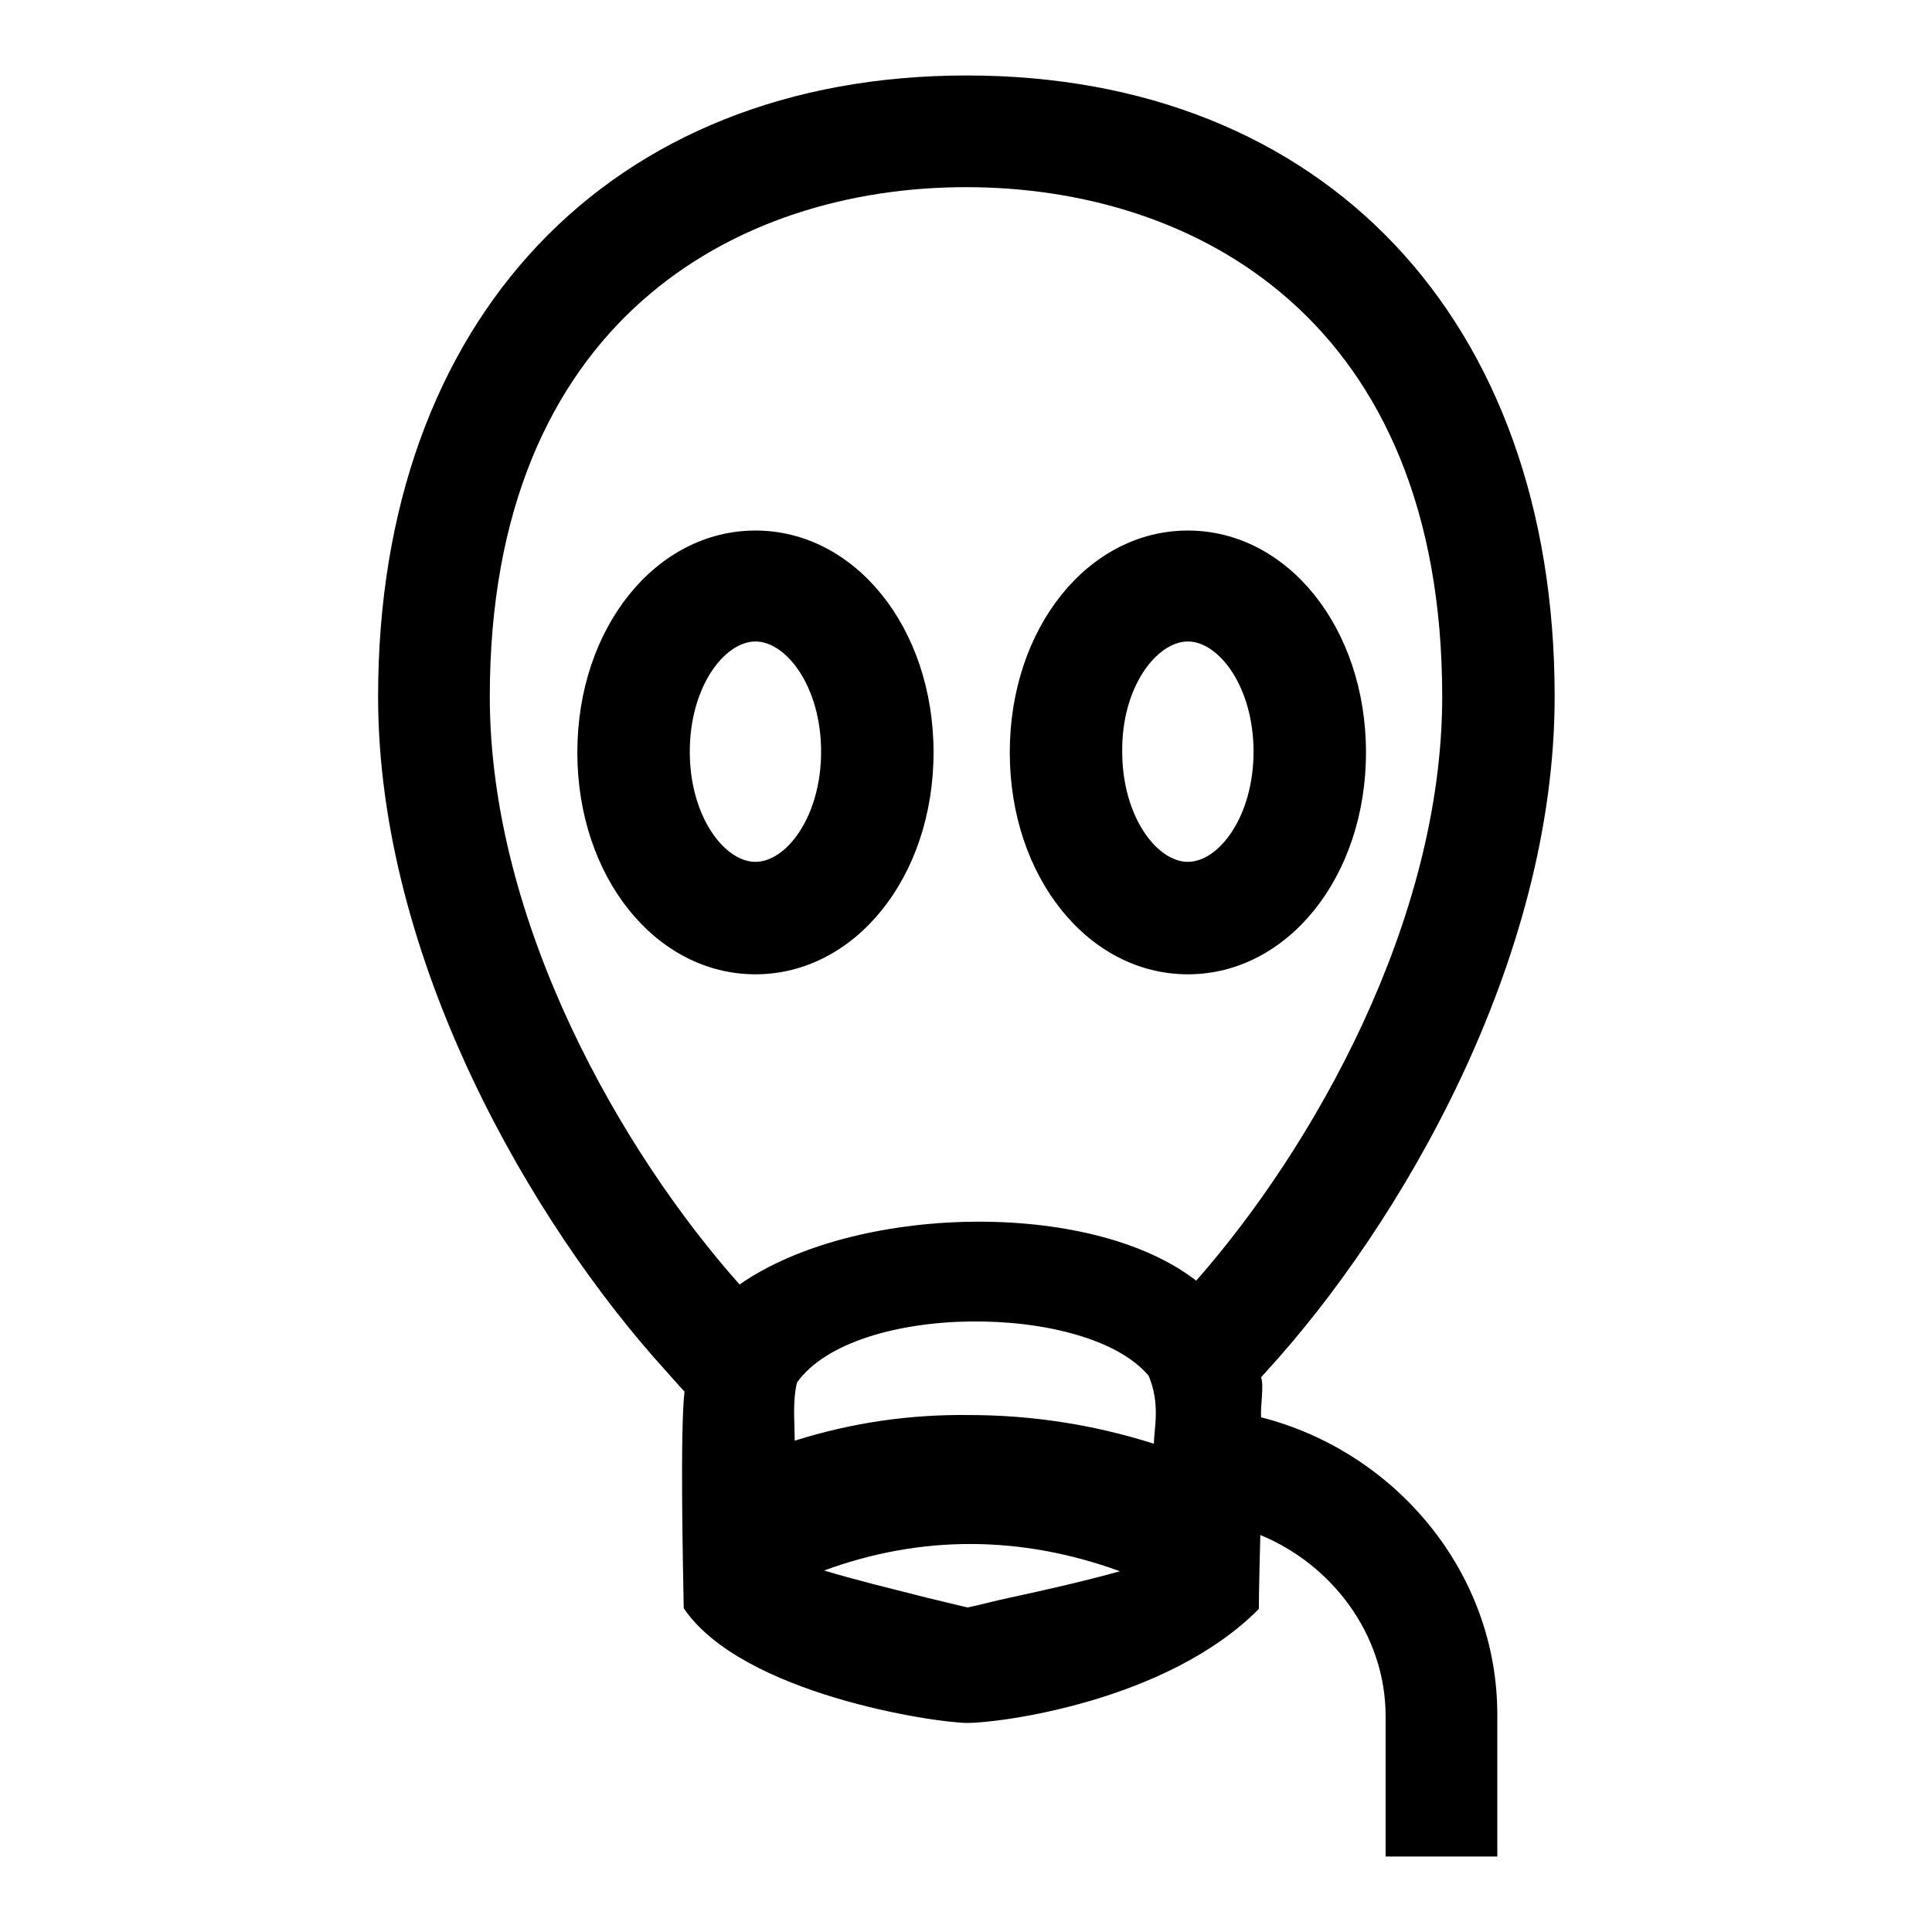 <?xml version="1.0" encoding="utf-8"?>
<!-- Svg Vector Icons : http://www.onlinewebfonts.com/icon -->
<!DOCTYPE svg PUBLIC "-//W3C//DTD SVG 1.1//EN" "http://www.w3.org/Graphics/SVG/1.1/DTD/svg11.dtd">
<svg version="1.1" xmlns="http://www.w3.org/2000/svg" xmlns:xlink="http://www.w3.org/1999/xlink" x="0px" y="0px" viewBox="0 0 256 256" enable-background="new 0 0 256 256" xml:space="preserve">
<g> <path fill="#000000" d="M100.1,129.1c13.2,0,23.6-12.9,23.6-29.4c0-16.5-10.4-29.4-23.6-29.4c-13.2,0-23.6,12.9-23.6,29.4 C76.5,116.2,86.9,129.1,100.1,129.1z M100.1,85c4.1,0,8.7,6,8.7,14.6c0,8.6-4.6,14.6-8.7,14.6c-4.1,0-8.7-6-8.7-14.6 C91.4,91,96,85,100.1,85z M157.4,129.1c13.2,0,23.6-12.9,23.6-29.4c0-16.5-10.4-29.4-23.6-29.4s-23.6,12.9-23.6,29.4 C133.8,116.2,144.2,129.1,157.4,129.1z M157.4,85c4.1,0,8.7,6,8.7,14.6c0,8.6-4.6,14.6-8.7,14.6s-8.7-6-8.7-14.6 C148.6,91,153.3,85,157.4,85z M167.1,187.8c-0.1-1.5,0.4-4.2,0-5.3l0.9-1c17.5-19.2,38-54.1,38-89.2c0-50-30.6-82.3-77.9-82.3 S50.1,42.3,50.1,92.3c0,35,20.5,69.9,38,89.2c0,0,1.4,1.6,2.6,2.9c-0.6,5.1-0.2,23.6-0.1,28.7c7.7,11.4,33.4,15.2,37.6,15.2 c4.2,0,26.4-2.8,38.6-15.1c0-2.2,0.2-9.8,0.2-9.8c9.5,3.9,16.6,13.2,16.6,24V246h14.8v-18.6C198.5,208.3,184.8,192.3,167.1,187.8z  M105.3,190.9c0-2.7-0.3-5.1,0.3-7.7c7.6-10.7,38.5-10.6,46.6-0.9c1.6,3.8,0.7,7,0.7,9c-8.2-2.6-16.4-3.8-24.5-3.8 C120.6,187.4,112.9,188.5,105.3,190.9L105.3,190.9z M64.9,92.3c0-49.7,32.6-67.5,63.1-67.5s63.1,17.7,63.1,67.5 c0,29.8-17.2,59.9-32.6,77.4c-14-10.9-45.3-10.1-60.5,0.5C82.5,152.8,64.9,122.4,64.9,92.3z M133.8,211.7c-1.9,0.4-3.7,0.9-5.6,1.3 l-5.4-1.3c-4.7-1.2-9.3-2.3-13.6-3.6c12.8-4.7,26-4.7,39.2,0.1C143.7,209.5,138.9,210.6,133.8,211.7z"/></g>
</svg>